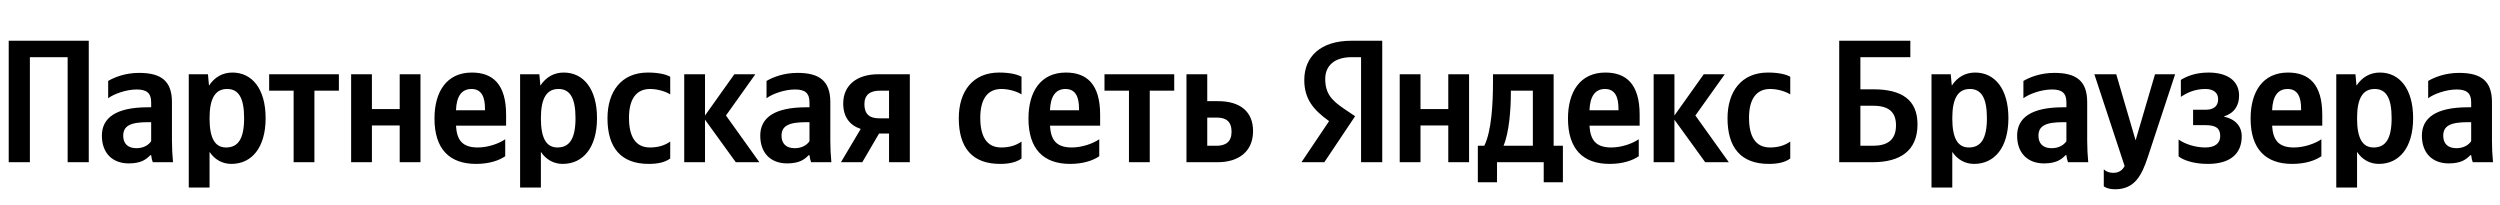 <svg xmlns="http://www.w3.org/2000/svg" xmlns:xlink="http://www.w3.org/1999/xlink" width="453.468" height="37.152"><path fill="#000" d="M1.58 7.39L1.58 29.42L5.42 29.42L5.42 10.37L12.27 10.37L12.27 29.42L16.10 29.42L16.10 7.39ZM31.19 18.54C31.19 14.68 29.23 13.22 25.23 13.22C22.73 13.22 20.76 14.01 19.62 14.68L19.62 17.82C20.64 17.05 22.86 16.23 24.79 16.23C26.60 16.23 27.42 16.86 27.42 18.58L27.42 19.46L26.82 19.46C21.05 19.46 18.48 21.37 18.48 24.60C18.48 27.83 20.45 29.64 23.36 29.64C25.58 29.64 26.53 28.91 27.26 28.15L27.42 28.15C27.45 28.56 27.58 29.10 27.71 29.42L31.38 29.42C31.26 28.12 31.19 26.82 31.19 25.52ZM27.42 25.61C26.95 26.31 26.06 26.88 24.73 26.88C23.14 26.88 22.35 25.99 22.35 24.63C22.35 22.82 23.65 22.16 26.88 22.16L27.42 22.16ZM37.72 13.47L34.24 13.47L34.24 34.01L38.01 34.01L38.01 27.55C38.96 28.97 40.35 29.73 41.97 29.73C45.65 29.73 48.18 26.79 48.18 21.43C48.18 16.10 45.71 13.16 42.16 13.16C40.39 13.16 38.93 13.98 37.91 15.53ZM41.02 26.75C39.02 26.75 38.01 25.14 38.01 21.46C38.01 17.75 39.09 16.14 41.21 16.14C43.27 16.14 44.28 17.75 44.28 21.43C44.28 25.14 43.21 26.75 41.02 26.75ZM61.47 16.45L61.47 13.47L48.82 13.47L48.82 16.45L53.26 16.45L53.26 29.42L57.03 29.42L57.03 16.45ZM72.50 13.47L72.50 19.78L67.46 19.78L67.46 13.47L63.69 13.47L63.69 29.42L67.46 29.42L67.46 22.76L72.50 22.76L72.50 29.42L76.27 29.42L76.27 13.47ZM91.64 28.34L91.64 25.26C90.47 26.06 88.51 26.75 86.67 26.75C83.91 26.75 82.86 25.46 82.71 22.79L91.80 22.79L91.80 20.80C91.80 15.25 89.36 13.16 85.59 13.16C80.99 13.16 78.81 16.67 78.81 21.49C78.81 27.04 81.53 29.73 86.35 29.73C88.76 29.73 90.54 29.10 91.64 28.34ZM85.53 16.14C87.40 16.14 87.97 17.69 87.97 19.69L87.97 20.00L82.71 20.00C82.80 17.47 83.72 16.14 85.53 16.14ZM97.83 13.47L94.34 13.47L94.34 34.01L98.11 34.01L98.11 27.55C99.06 28.97 100.46 29.73 102.07 29.73C105.75 29.73 108.29 26.79 108.29 21.43C108.29 16.10 105.81 13.16 102.26 13.16C100.49 13.16 99.03 13.98 98.02 15.53ZM101.12 26.75C99.13 26.75 98.11 25.14 98.11 21.46C98.11 17.75 99.19 16.14 101.31 16.14C103.37 16.14 104.39 17.75 104.39 21.43C104.39 25.14 103.31 26.75 101.12 26.75ZM117.67 29.73C119.41 29.73 120.65 29.42 121.57 28.75L121.57 25.68C120.62 26.34 119.48 26.75 117.89 26.75C115.20 26.75 114.09 24.66 114.09 21.37C114.09 17.91 115.45 16.14 117.92 16.14C119.38 16.14 120.81 16.64 121.57 17.12L121.57 13.92C120.78 13.47 119.38 13.16 117.51 13.16C112.69 13.16 110.19 16.61 110.19 21.46C110.19 26.79 112.63 29.73 117.67 29.73ZM133.46 29.42L137.74 29.42L131.68 20.95L137.01 13.47L133.20 13.47L127.88 20.95L127.88 13.47L124.11 13.47L124.11 29.42L127.88 29.42L127.88 21.71ZM150.61 18.54C150.61 14.68 148.64 13.22 144.65 13.22C142.14 13.22 140.18 14.01 139.04 14.68L139.04 17.82C140.05 17.05 142.27 16.23 144.20 16.23C146.01 16.23 146.83 16.86 146.83 18.58L146.83 19.46L146.23 19.46C140.46 19.46 137.90 21.37 137.90 24.60C137.90 27.83 139.86 29.64 142.78 29.64C145.00 29.64 145.95 28.91 146.68 28.15L146.83 28.15C146.87 28.56 146.99 29.10 147.12 29.42L150.80 29.42C150.67 28.12 150.61 26.82 150.61 25.52ZM146.83 25.61C146.36 26.31 145.47 26.88 144.14 26.88C142.55 26.88 141.76 25.99 141.76 24.63C141.76 22.82 143.06 22.16 146.30 22.16L146.83 22.16ZM152.54 29.42L156.41 29.42L159.45 24.22L161.26 24.22L161.26 29.42L165.03 29.42L165.03 13.47L159.26 13.47C155.58 13.47 152.95 15.34 152.95 18.77C152.95 21.18 154.09 22.70 156.12 23.39ZM159.55 16.45L161.26 16.45L161.26 21.46L159.45 21.46C157.74 21.46 156.79 20.73 156.79 18.89C156.79 17.15 157.90 16.45 159.55 16.45ZM181.39 29.73C183.13 29.73 184.37 29.42 185.29 28.75L185.29 25.68C184.34 26.34 183.19 26.75 181.61 26.75C178.91 26.75 177.81 24.66 177.81 21.37C177.81 17.91 179.17 16.14 181.64 16.14C183.10 16.14 184.53 16.64 185.29 17.12L185.29 13.92C184.49 13.47 183.10 13.16 181.23 13.16C176.41 13.16 173.91 16.61 173.91 21.46C173.91 26.79 176.35 29.73 181.39 29.73ZM199.39 28.34L199.39 25.26C198.22 26.06 196.25 26.75 194.42 26.75C191.66 26.75 190.61 25.46 190.45 22.79L199.55 22.79L199.55 20.80C199.55 15.25 197.11 13.16 193.34 13.16C188.74 13.16 186.55 16.67 186.55 21.49C186.55 27.04 189.28 29.73 194.10 29.73C196.51 29.73 198.28 29.10 199.39 28.34ZM193.27 16.14C195.15 16.14 195.72 17.69 195.72 19.69L195.72 20.00L190.45 20.00C190.55 17.47 191.47 16.14 193.27 16.14ZM212.99 16.45L212.99 13.47L200.34 13.47L200.34 16.45L204.78 16.45L204.78 29.42L208.55 29.42L208.55 16.45ZM215.21 13.47L215.21 29.42L220.89 29.42C224.63 29.42 227.29 27.52 227.29 23.77C227.29 20.22 224.91 18.35 220.95 18.35L218.98 18.35L218.98 13.47ZM220.66 26.44L218.98 26.44L218.98 21.33L220.76 21.33C222.41 21.33 223.39 22.06 223.39 23.90C223.39 25.74 222.31 26.44 220.66 26.44ZM246.88 29.42L250.72 29.42L250.72 7.39L245.14 7.39C239.53 7.39 236.58 10.27 236.58 14.52C236.58 17.91 238.19 19.91 241.08 21.97L236.07 29.42L240.22 29.42L245.80 21.08L243.87 19.78C241.52 18.20 240.38 16.96 240.38 14.30C240.38 11.95 242.03 10.37 245.17 10.37L246.88 10.37ZM320.84 29.73C322.58 29.73 323.82 29.42 324.73 28.75L324.73 25.68C323.78 26.34 322.64 26.75 321.06 26.75C318.36 26.75 317.25 24.66 317.25 21.37C317.25 17.91 318.62 16.14 321.09 16.14C322.55 16.14 323.97 16.64 324.73 17.12L324.73 13.92C323.94 13.47 322.55 13.16 320.68 13.16C315.86 13.16 313.35 16.61 313.35 21.46C313.35 26.79 315.80 29.73 320.84 29.73ZM297.25 28.34L297.25 25.26C296.08 26.06 294.11 26.75 292.27 26.75C289.52 26.75 288.47 25.46 288.31 22.79L297.41 22.79L297.41 20.80C297.41 15.25 294.97 13.16 291.20 13.16C286.60 13.16 284.41 16.67 284.41 21.49C284.41 27.04 287.14 29.73 291.96 29.73C294.37 29.73 296.14 29.10 297.25 28.34ZM309.30 29.42L313.58 29.42L307.52 20.95L312.85 13.47L309.04 13.47L303.72 20.95L303.72 13.47L299.95 13.47L299.95 29.42L303.72 29.42L303.72 21.71ZM283.49 26.44L281.81 26.44L281.81 13.47L270.81 13.47L270.81 14.84C270.81 18.73 270.56 23.77 269.23 26.44L268.06 26.44L268.06 33.06L271.54 33.06L271.54 29.42L280.01 29.42L280.01 33.06L283.49 33.06ZM262.70 13.47L262.70 19.78L257.66 19.78L257.66 13.47L253.89 13.47L253.89 29.42L257.66 29.42L257.66 22.76L262.70 22.76L262.70 29.42L266.47 29.42L266.47 13.47ZM291.13 16.14C293.00 16.14 293.57 17.69 293.57 19.69L293.57 20.00L288.31 20.00C288.41 17.47 289.33 16.14 291.13 16.14ZM278.04 26.44L272.72 26.44C273.76 24.03 274.05 19.69 274.05 16.93L274.05 16.45L278.04 16.45ZM333.61 29.42L339.70 29.42C344.64 29.42 347.81 27.36 347.81 22.57C347.81 18.10 344.96 16.20 339.82 16.20L337.45 16.20L337.45 10.37L346.51 10.37L346.51 7.39L333.61 7.39ZM339.70 26.44L337.45 26.44L337.45 19.18L339.76 19.18C342.52 19.18 343.91 20.26 343.91 22.73C343.91 25.39 342.36 26.44 339.70 26.44ZM353.84 13.47L350.35 13.47L350.35 34.01L354.12 34.01L354.12 27.55C355.07 28.97 356.47 29.73 358.08 29.73C361.76 29.73 364.30 26.79 364.30 21.43C364.30 16.10 361.82 13.16 358.27 13.16C356.50 13.16 355.04 13.98 354.03 15.53ZM357.13 26.75C355.14 26.75 354.12 25.14 354.12 21.46C354.12 17.75 355.20 16.14 357.32 16.14C359.38 16.14 360.40 17.75 360.40 21.43C360.40 25.14 359.32 26.75 357.13 26.75ZM378.59 18.54C378.59 14.68 376.63 13.22 372.63 13.22C370.13 13.22 368.16 14.01 367.02 14.68L367.02 17.82C368.04 17.05 370.26 16.23 372.19 16.23C374.00 16.23 374.82 16.86 374.82 18.58L374.82 19.46L374.22 19.46C368.45 19.46 365.88 21.37 365.88 24.60C365.88 27.83 367.85 29.64 370.76 29.64C372.98 29.64 373.93 28.91 374.66 28.15L374.82 28.15C374.85 28.56 374.98 29.10 375.11 29.42L378.78 29.42C378.66 28.12 378.59 26.82 378.59 25.52ZM374.82 25.61C374.35 26.31 373.46 26.88 372.13 26.88C370.54 26.88 369.75 25.99 369.75 24.63C369.75 22.82 371.05 22.16 374.28 22.16L374.82 22.16ZM383.67 34.33C387.18 34.33 388.48 31.83 389.56 28.56L394.54 13.47L390.89 13.47L387.37 25.46L383.86 13.47L379.89 13.47L385.38 30.12C384.96 30.88 384.36 31.35 383.32 31.35C382.62 31.35 382.02 31.13 381.60 30.72L381.60 33.79C381.60 33.79 382.18 34.33 383.67 34.33ZM400.02 26.75C398.09 26.75 396.19 26.06 395.17 25.30L395.17 28.37C395.90 28.97 397.74 29.73 400.47 29.73C404.49 29.73 406.62 27.93 406.62 24.73C406.62 22.86 405.44 21.59 403.35 21.14C405.32 20.51 406.14 19.12 406.14 17.34C406.14 14.65 404.02 13.16 400.59 13.16C398.12 13.16 396.50 13.92 395.58 14.49L395.58 17.56C396.60 16.90 397.99 16.14 400.05 16.14C401.45 16.14 402.34 16.80 402.34 17.97C402.34 19.24 401.58 19.91 400.02 19.91L397.80 19.91L397.80 22.70L400.02 22.70C401.96 22.70 402.72 23.27 402.72 24.69C402.72 25.96 401.80 26.75 400.02 26.75ZM421.07 28.34L421.07 25.26C419.90 26.06 417.93 26.75 416.09 26.75C413.34 26.75 412.29 25.46 412.13 22.79L421.23 22.79L421.23 20.80C421.23 15.25 418.79 13.16 415.02 13.16C410.42 13.16 408.23 16.67 408.23 21.49C408.23 27.04 410.96 29.73 415.78 29.73C418.19 29.73 419.96 29.10 421.07 28.34ZM414.95 16.14C416.82 16.14 417.39 17.69 417.39 19.69L417.39 20.00L412.13 20.00C412.23 17.47 413.15 16.14 414.95 16.14ZM427.25 13.47L423.77 13.47L423.77 34.01L427.54 34.01L427.54 27.55C428.49 28.97 429.88 29.73 431.50 29.73C435.18 29.73 437.71 26.79 437.71 21.43C437.71 16.10 435.24 13.16 431.69 13.16C429.92 13.16 428.46 13.98 427.44 15.53ZM430.55 26.75C428.55 26.75 427.54 25.14 427.54 21.46C427.54 17.75 428.62 16.14 430.74 16.14C432.80 16.14 433.81 17.75 433.81 21.43C433.81 25.14 432.74 26.75 430.55 26.75ZM452.01 18.54C452.01 14.68 450.04 13.22 446.05 13.22C443.55 13.22 441.58 14.01 440.44 14.68L440.44 17.82C441.45 17.05 443.67 16.23 445.61 16.23C447.41 16.23 448.24 16.86 448.24 18.58L448.24 19.46L447.64 19.46C441.87 19.46 439.30 21.37 439.30 24.60C439.30 27.83 441.26 29.64 444.18 29.64C446.40 29.64 447.35 28.91 448.08 28.15L448.24 28.15C448.27 28.56 448.40 29.10 448.52 29.42L452.20 29.42C452.07 28.12 452.01 26.82 452.01 25.52ZM448.24 25.61C447.76 26.31 446.87 26.88 445.54 26.88C443.96 26.88 443.17 25.99 443.17 24.63C443.17 22.82 444.47 22.16 447.70 22.16L448.24 22.16Z"/></svg>